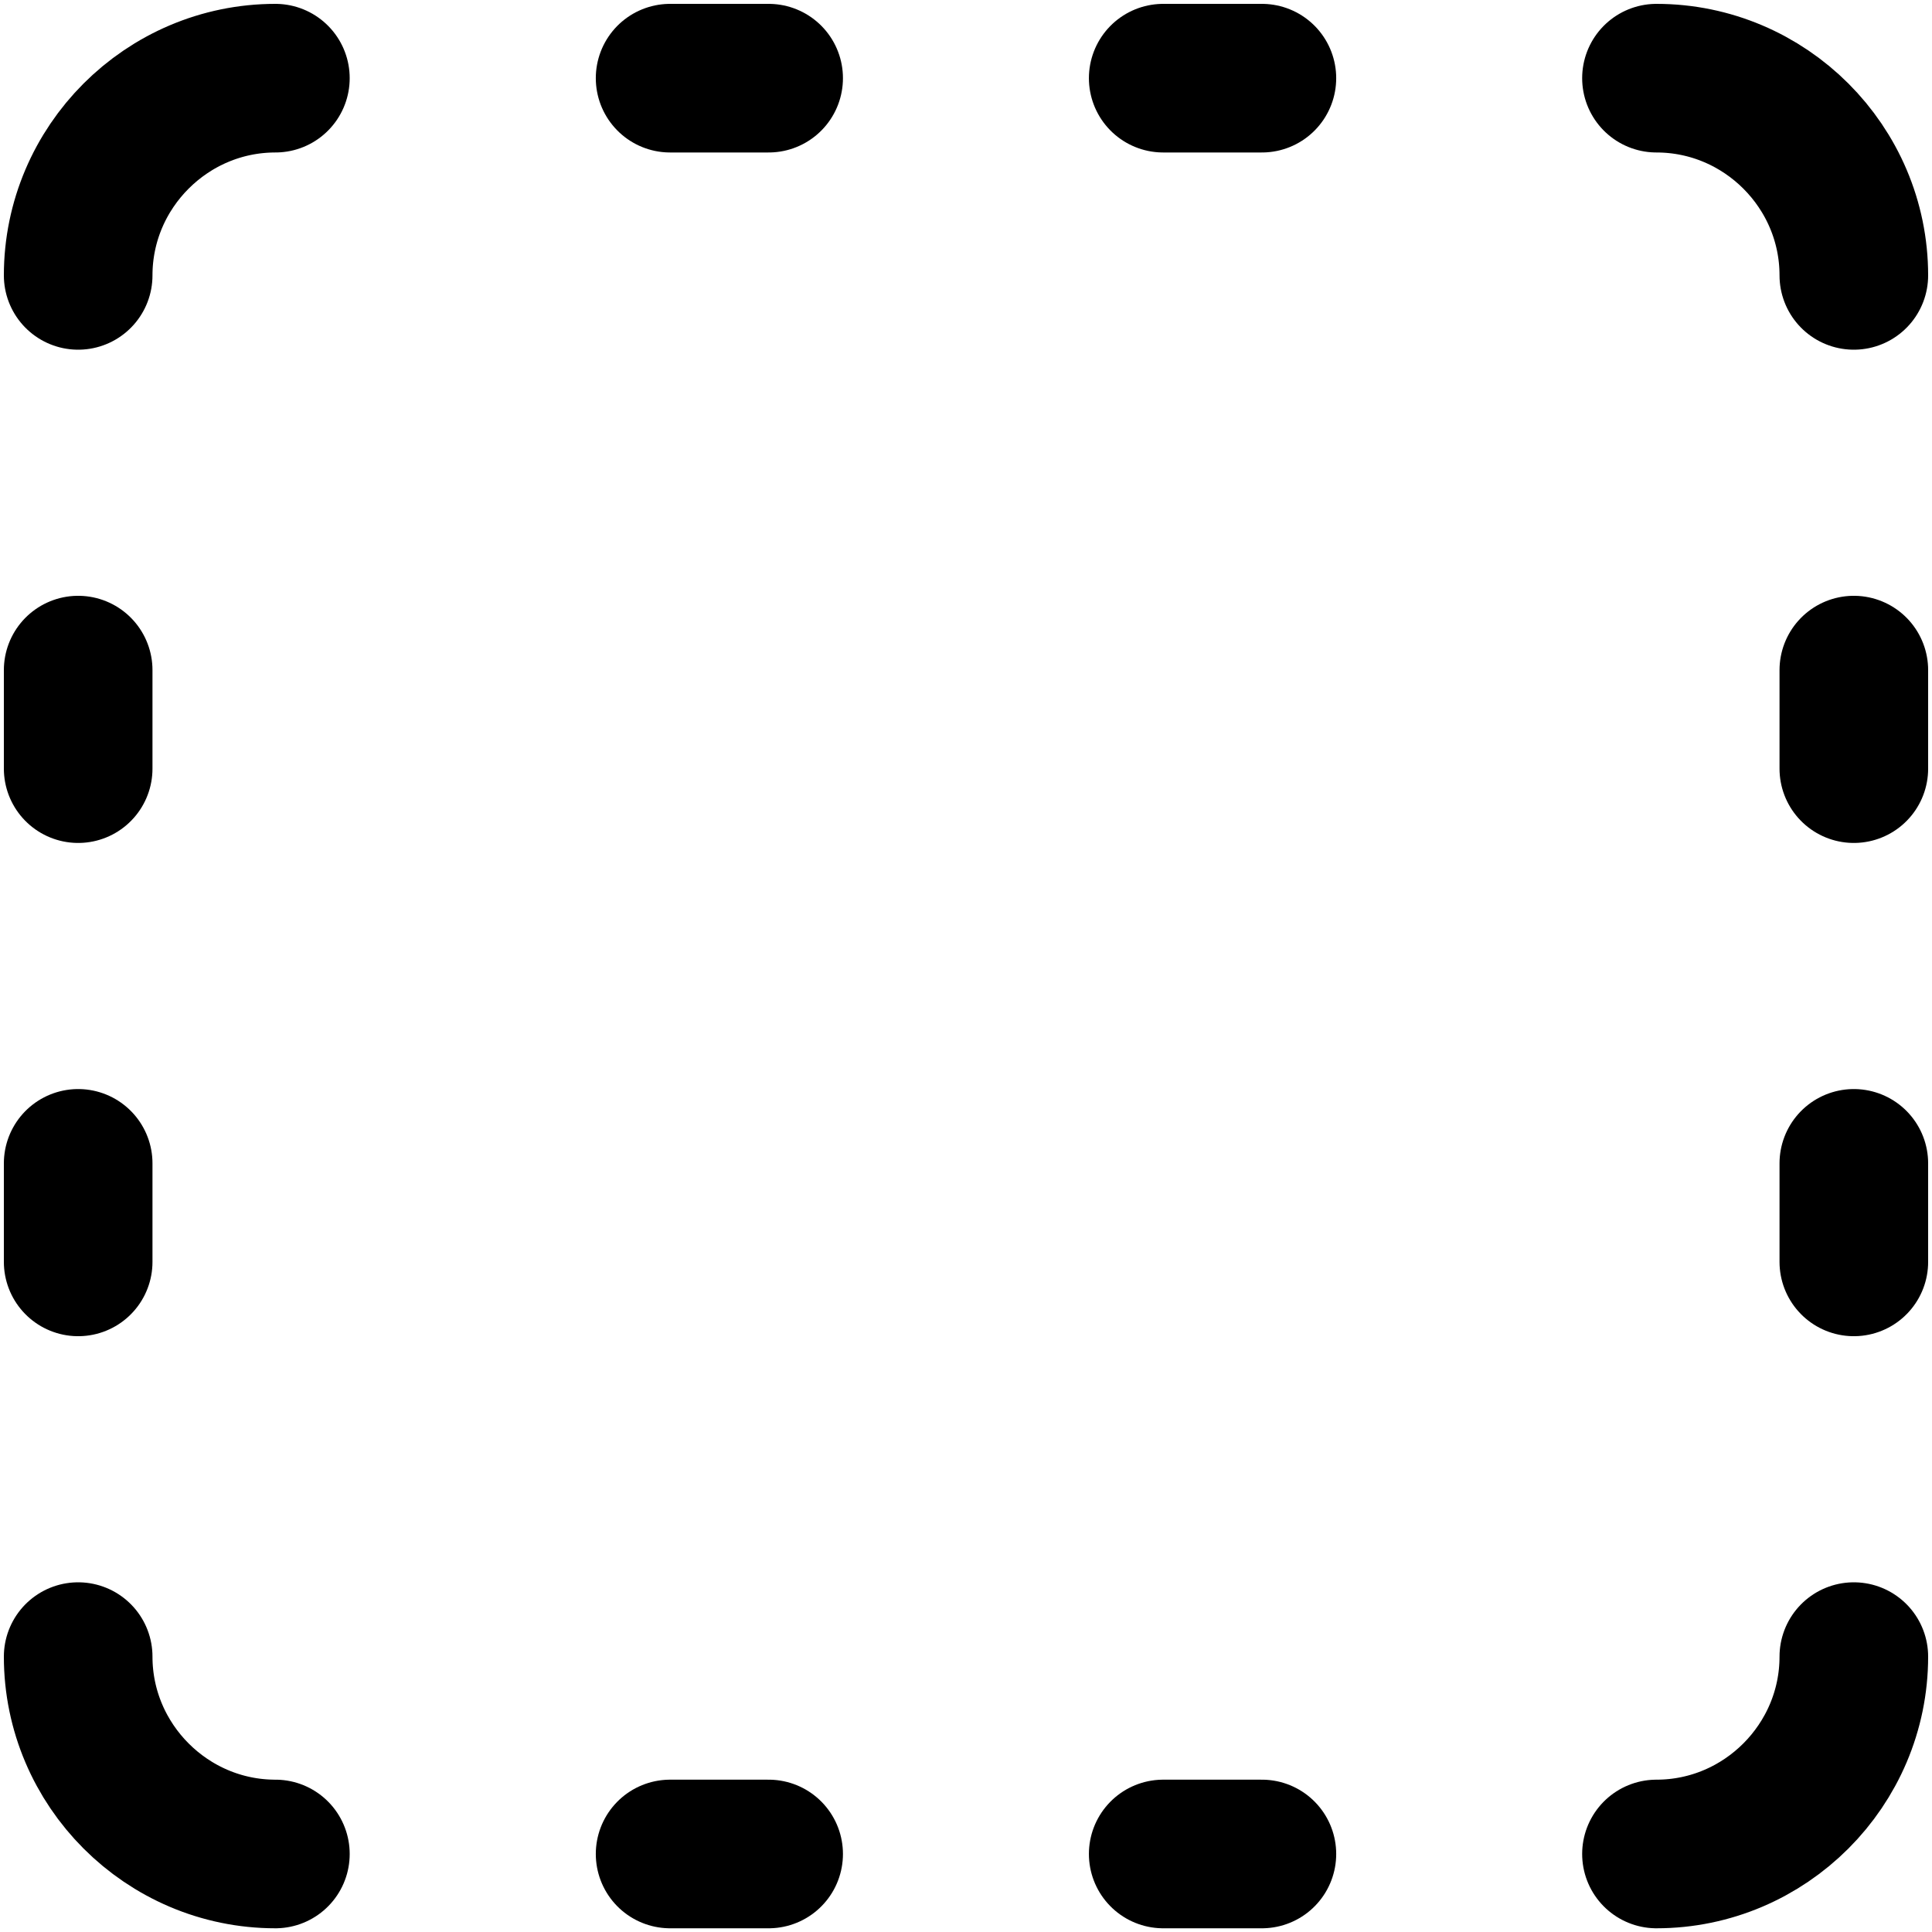 <svg width="13" height="13" viewBox="0 0 13 13" fill="none" xmlns="http://www.w3.org/2000/svg">
<path d="M1.853 0.526C1.123 0.526 0.526 1.123 0.526 1.853" stroke="black" stroke-linecap="round" stroke-linejoin="round"/>
<path d="M11.146 0.526C11.877 0.526 12.474 1.123 12.474 1.853" stroke="black" stroke-linecap="round" stroke-linejoin="round"/>
<path d="M12.474 11.147C12.474 11.877 11.877 12.475 11.146 12.475" stroke="black" stroke-linecap="round" stroke-linejoin="round"/>
<path d="M1.853 12.475C1.123 12.475 0.526 11.877 0.526 11.147" stroke="black" stroke-linecap="round" stroke-linejoin="round"/>
<path d="M4.509 0.526H5.172" stroke="black" stroke-linecap="round" stroke-linejoin="round"/>
<path d="M4.509 12.475H5.172" stroke="black" stroke-linecap="round" stroke-linejoin="round"/>
<path d="M7.827 0.526H8.491" stroke="black" stroke-linecap="round" stroke-linejoin="round"/>
<path d="M7.827 12.475H8.491" stroke="black" stroke-linecap="round" stroke-linejoin="round"/>
<path d="M0.526 4.509V5.172" stroke="black" stroke-linecap="round" stroke-linejoin="round"/>
<path d="M12.474 4.509V5.172" stroke="black" stroke-linecap="round" stroke-linejoin="round"/>
<path d="M0.526 7.828V8.491" stroke="black" stroke-linecap="round" stroke-linejoin="round"/>
<path d="M12.474 7.828V8.491" stroke="black" stroke-linecap="round" stroke-linejoin="round"/>
</svg>
